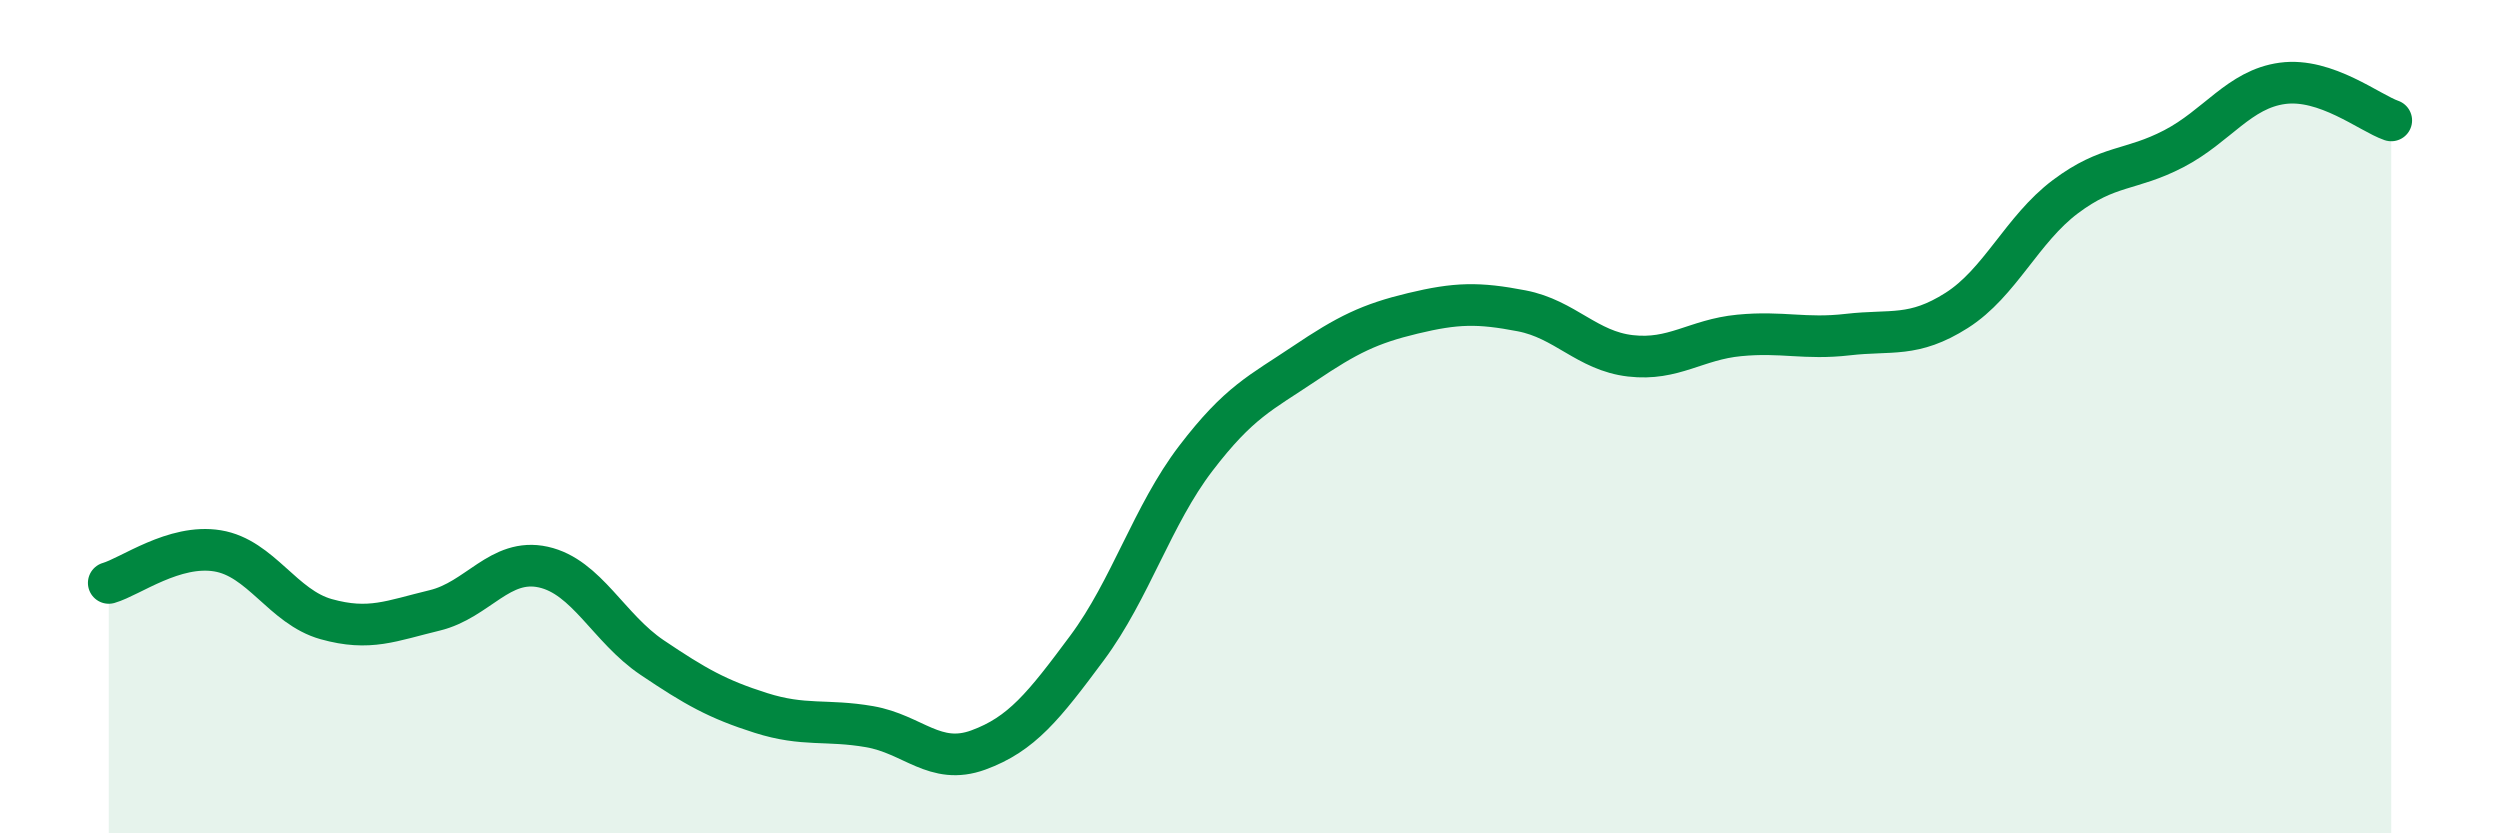 
    <svg width="60" height="20" viewBox="0 0 60 20" xmlns="http://www.w3.org/2000/svg">
      <path
        d="M 2.61,13.99 C 3.13,13.84 4.18,13.05 5.22,13.22 C 6.26,13.39 6.79,14.57 7.83,14.86 C 8.87,15.15 9.39,14.9 10.43,14.65 C 11.47,14.4 12,13.38 13.04,13.61 C 14.08,13.84 14.61,15.08 15.65,15.78 C 16.69,16.48 17.22,16.78 18.26,17.11 C 19.3,17.44 19.83,17.26 20.87,17.44 C 21.91,17.62 22.44,18.38 23.48,18 C 24.52,17.62 25.05,16.95 26.09,15.55 C 27.13,14.15 27.66,12.36 28.7,11 C 29.74,9.64 30.26,9.43 31.3,8.73 C 32.34,8.03 32.87,7.77 33.91,7.52 C 34.95,7.27 35.48,7.26 36.52,7.46 C 37.56,7.66 38.09,8.42 39.13,8.54 C 40.17,8.66 40.7,8.15 41.74,8.05 C 42.78,7.95 43.31,8.15 44.35,8.03 C 45.39,7.91 45.92,8.11 46.96,7.45 C 48,6.79 48.53,5.5 49.57,4.72 C 50.61,3.94 51.13,4.11 52.17,3.57 C 53.21,3.03 53.74,2.14 54.78,2 C 55.82,1.86 56.87,2.71 57.39,2.89L57.39 20L2.61 20Z"
        fill="#008740"
        opacity="0.1"
        stroke-linecap="round"
        stroke-linejoin="round"
      />
      <path
        d="M 2.61,13.99 C 3.13,13.84 4.18,13.05 5.22,13.22 C 6.26,13.39 6.79,14.57 7.83,14.86 C 8.87,15.15 9.39,14.9 10.43,14.65 C 11.47,14.4 12,13.38 13.04,13.61 C 14.08,13.84 14.61,15.08 15.65,15.78 C 16.69,16.48 17.22,16.78 18.26,17.11 C 19.3,17.44 19.83,17.26 20.87,17.44 C 21.91,17.62 22.44,18.38 23.48,18 C 24.52,17.62 25.05,16.95 26.09,15.55 C 27.13,14.15 27.66,12.36 28.7,11 C 29.74,9.64 30.26,9.43 31.3,8.73 C 32.34,8.03 32.87,7.77 33.91,7.52 C 34.95,7.27 35.48,7.26 36.52,7.46 C 37.56,7.66 38.09,8.42 39.13,8.54 C 40.17,8.66 40.7,8.15 41.74,8.05 C 42.78,7.95 43.31,8.15 44.35,8.03 C 45.39,7.91 45.92,8.11 46.96,7.45 C 48,6.79 48.53,5.5 49.57,4.72 C 50.61,3.94 51.13,4.11 52.17,3.57 C 53.21,3.03 53.74,2.14 54.78,2 C 55.82,1.86 56.87,2.71 57.39,2.89"
        stroke="#008740"
        stroke-width="1"
        fill="none"
        stroke-linecap="round"
        stroke-linejoin="round"
      />
    </svg>
  
